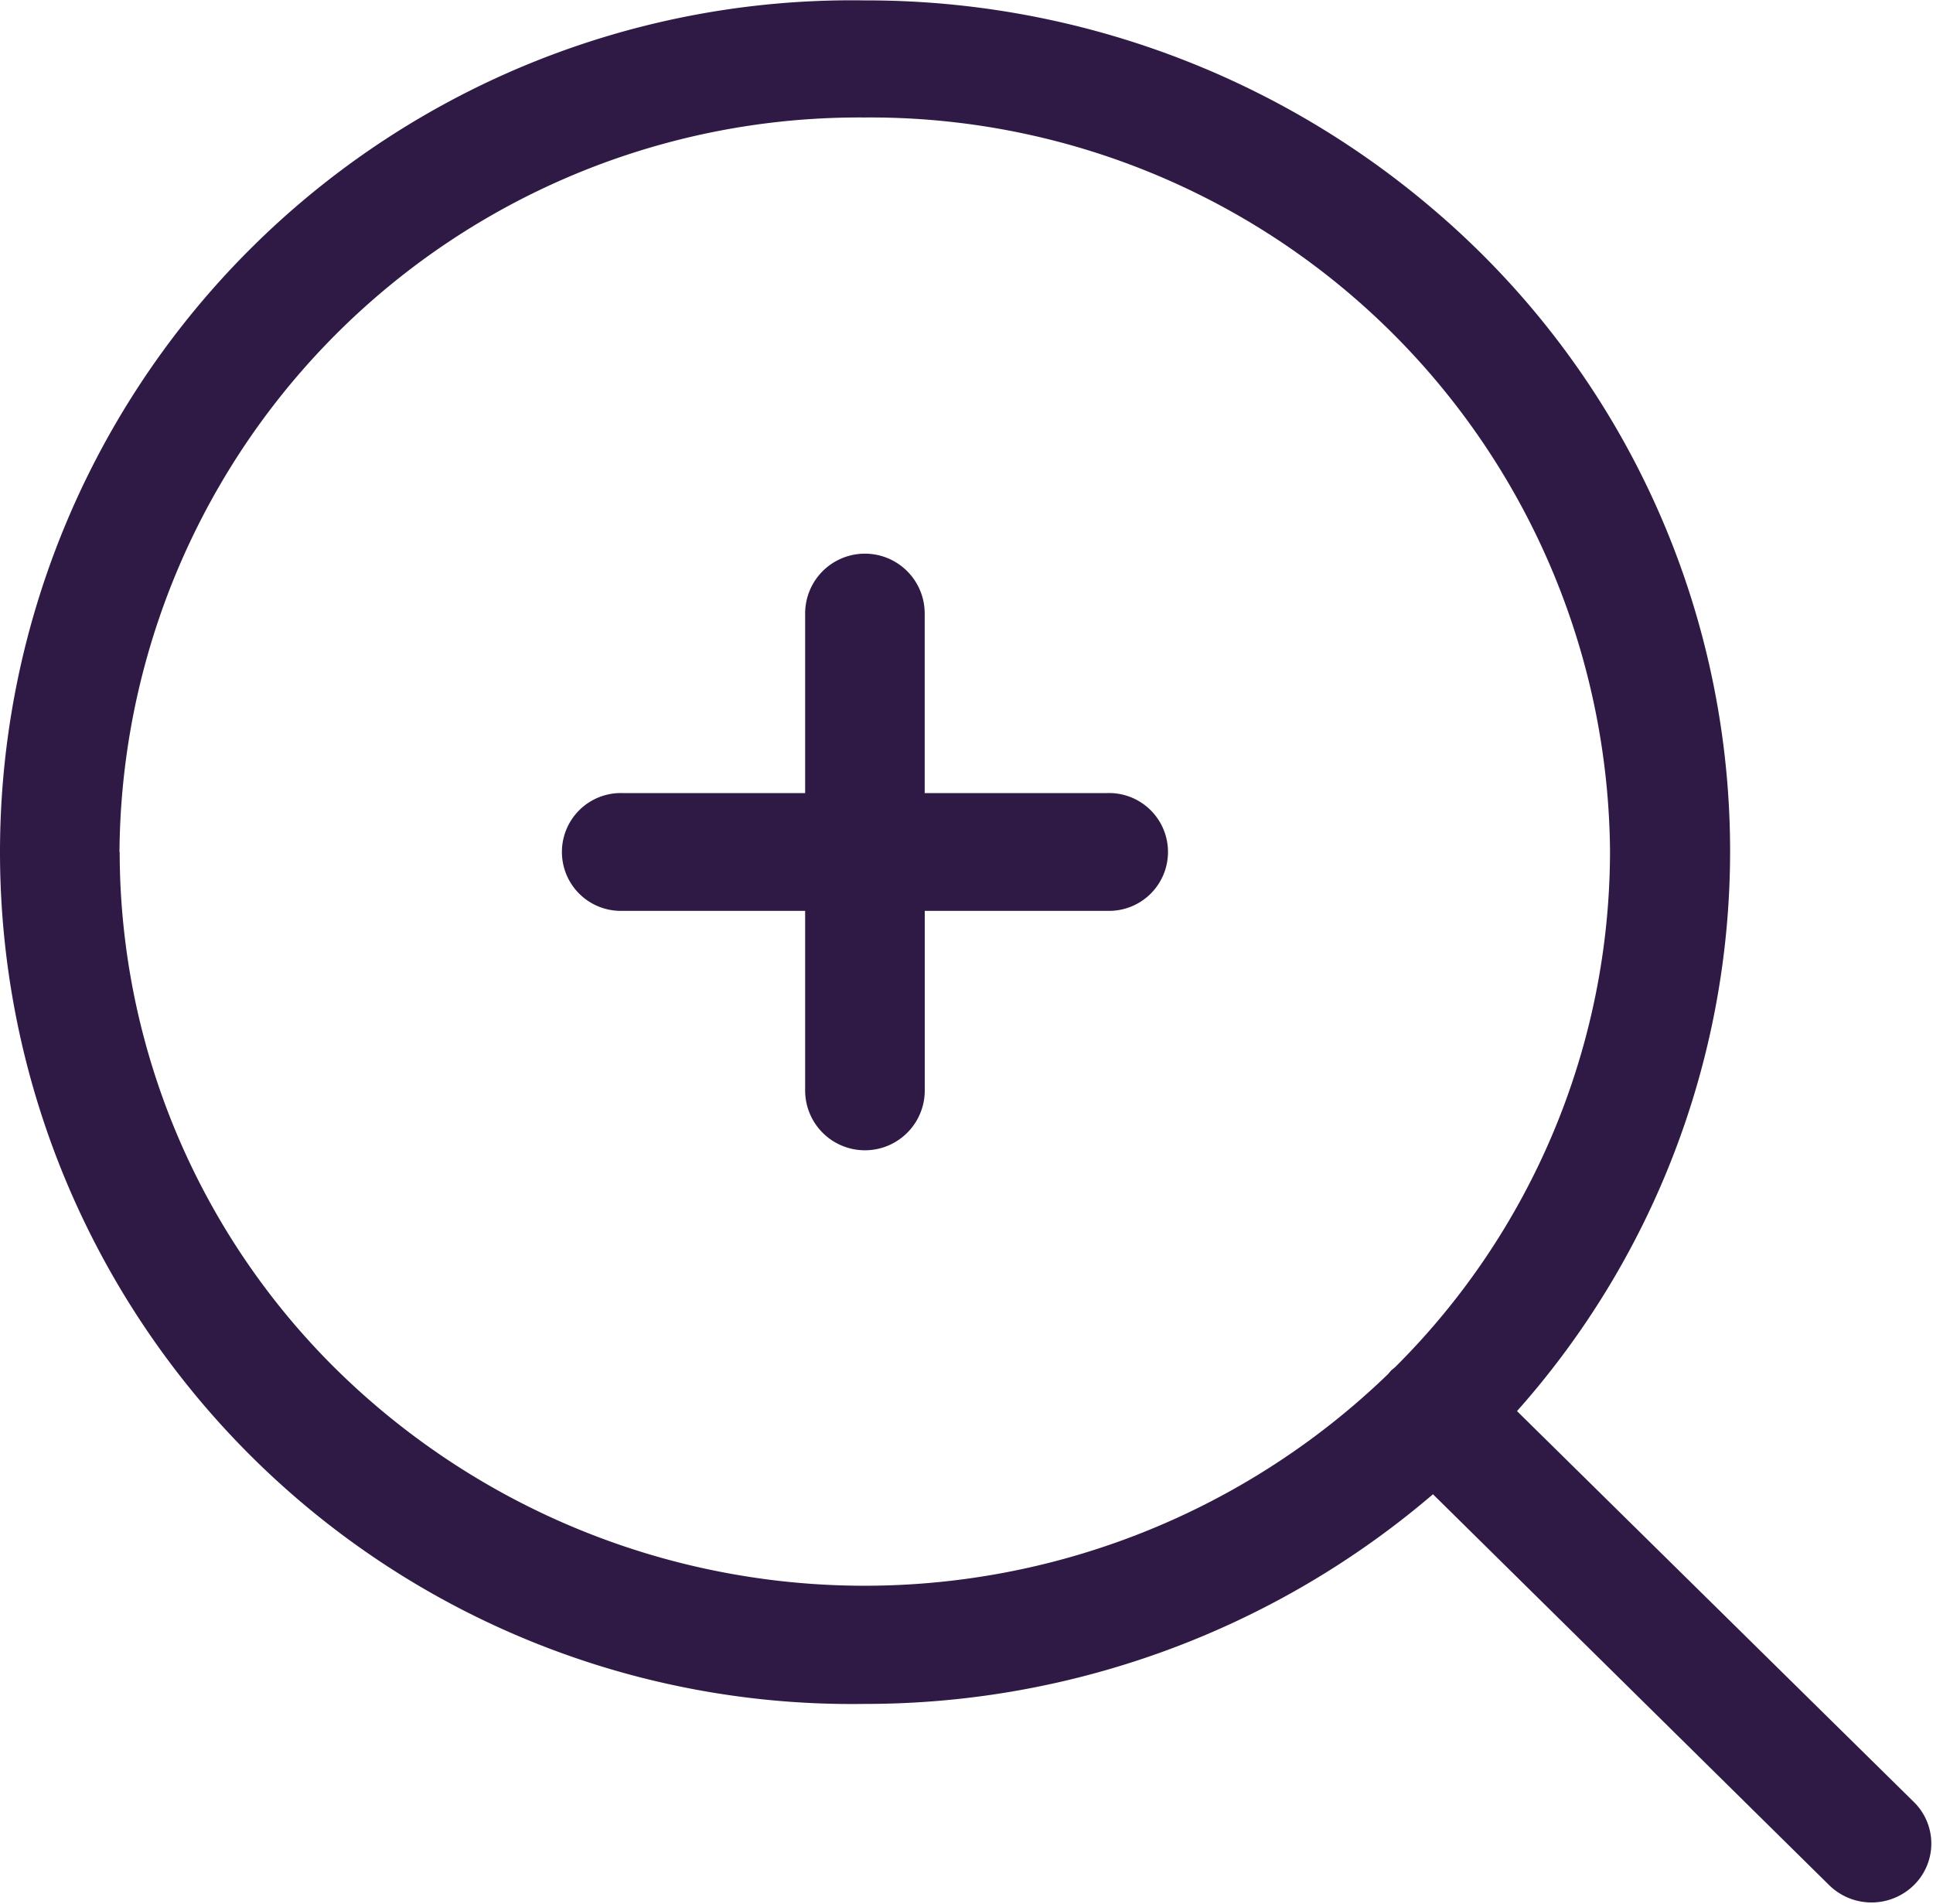 <svg xmlns="http://www.w3.org/2000/svg" width="28.781" height="28.344" viewBox="0 0 28.781 28.344">
  <defs>
    <style>
      .cls-1 {
        fill: #2f1a45;
        fill-rule: evenodd;
      }
    </style>
  </defs>
  <path id="zoom_in" data-name="zoom in" class="cls-1" d="M12.879,8.1a12.681,12.681,0,1,0-.006,25.359,13,13,0,0,0,8.463-3.121l5.9,5.82a0.9,0.9,0,0,0,1.259,0,0.867,0.867,0,0,0,0-1.24L22.587,29.1a12.536,12.536,0,0,0-1.233-17.878A12.988,12.988,0,0,0,12.879,8.1Zm-11.1,12.68A11.012,11.012,0,0,1,12.872,9.843a11.013,11.013,0,0,1,11.1,10.919,10.841,10.841,0,0,1-3.2,7.684l-0.058.048-0.049.057a11.215,11.215,0,0,1-15.686-.1A10.835,10.835,0,0,1,1.782,20.776ZM16.488,19.9h-2.72V17.226a0.89,0.89,0,0,0-1.78,0V19.9H9.273a0.877,0.877,0,1,0,0,1.753h2.715v2.674a0.89,0.89,0,0,0,1.781,0V21.653h2.715a0.877,0.877,0,1,0,0-1.753h0Z" transform="translate(0 -8.094)"/>
</svg>
